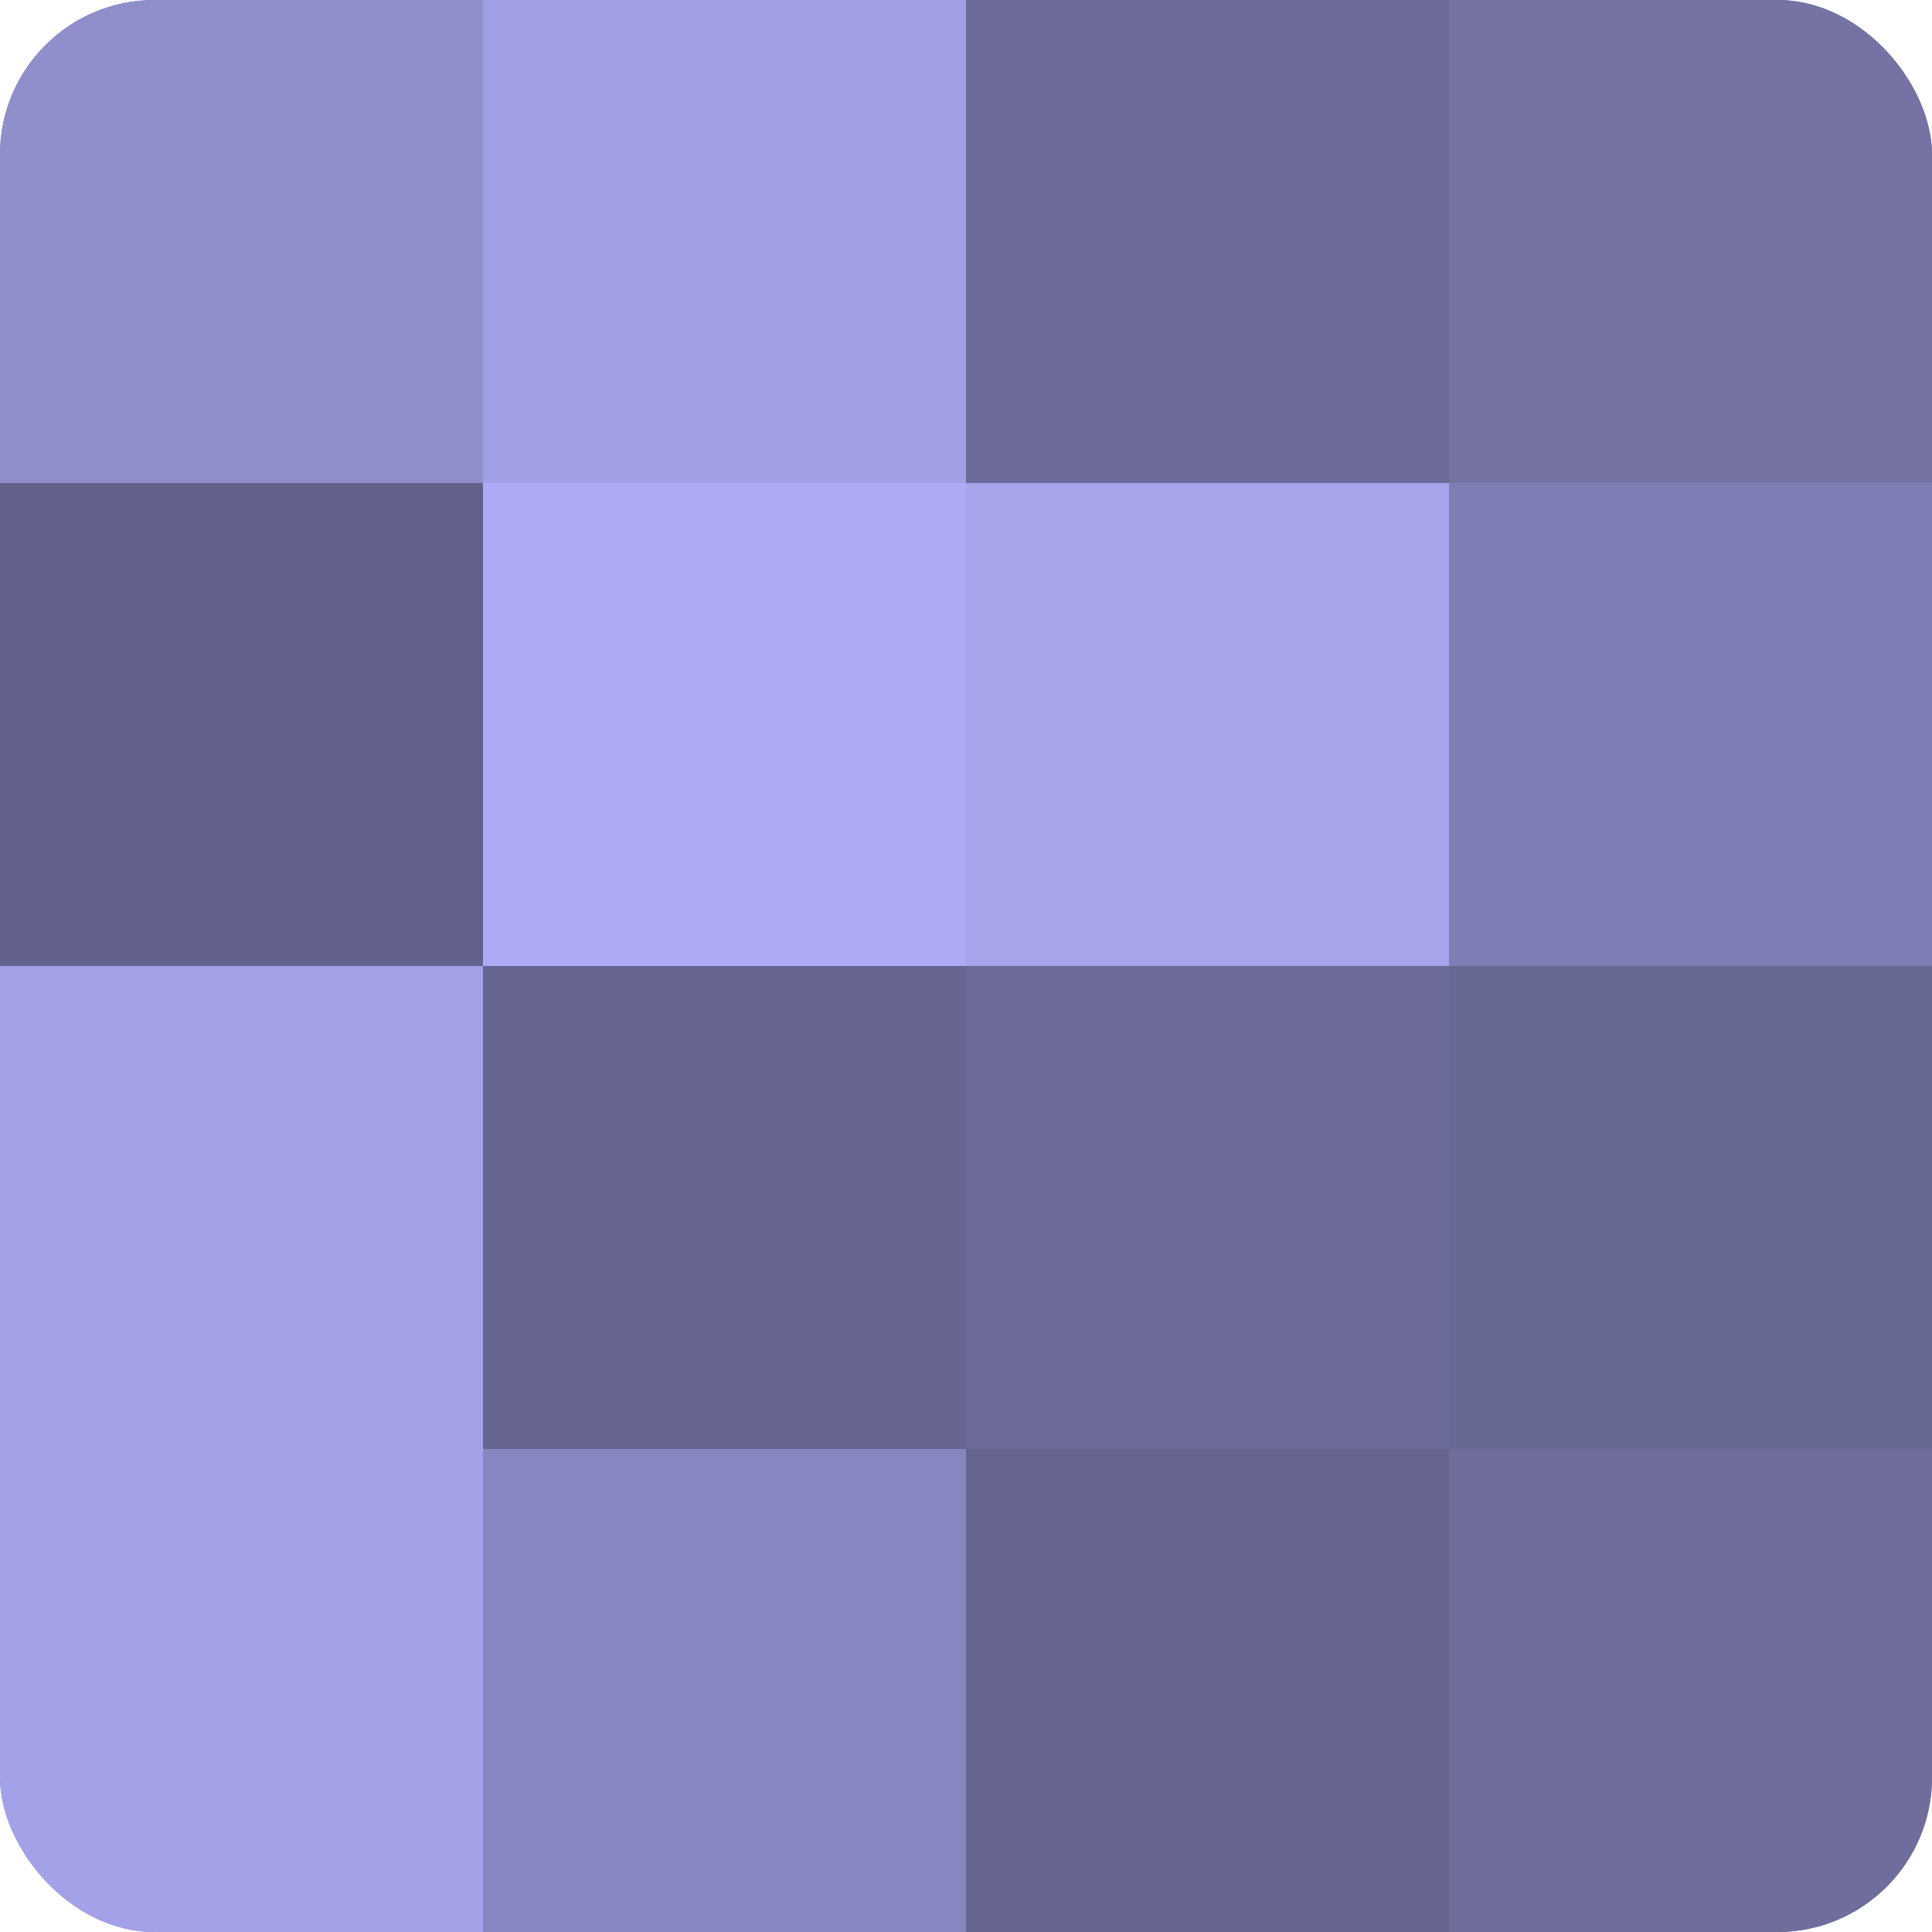 <?xml version="1.0" encoding="UTF-8"?>
<svg xmlns="http://www.w3.org/2000/svg" width="60" height="60" viewBox="0 0 100 100" preserveAspectRatio="xMidYMid meet"><defs><clipPath id="c" width="100" height="100"><rect width="100" height="100" rx="8" ry="8"/></clipPath></defs><g clip-path="url(#c)"><rect width="100" height="100" fill="#7170a0"/><rect width="25" height="25" fill="#908fcc"/><rect y="25" width="25" height="25" fill="#63628c"/><rect y="50" width="25" height="25" fill="#a3a2e8"/><rect y="75" width="25" height="25" fill="#a3a2e8"/><rect x="25" width="25" height="25" fill="#a19fe4"/><rect x="25" y="25" width="25" height="25" fill="#acabf4"/><rect x="25" y="50" width="25" height="25" fill="#666590"/><rect x="25" y="75" width="25" height="25" fill="#8786c0"/><rect x="50" width="25" height="25" fill="#6b6a98"/><rect x="50" y="25" width="25" height="25" fill="#a6a5ec"/><rect x="50" y="50" width="25" height="25" fill="#6b6a98"/><rect x="50" y="75" width="25" height="25" fill="#666590"/><rect x="75" width="25" height="25" fill="#7473a4"/><rect x="75" y="25" width="25" height="25" fill="#7f7eb4"/><rect x="75" y="50" width="25" height="25" fill="#686894"/><rect x="75" y="75" width="25" height="25" fill="#6e6d9c"/></g></svg>
